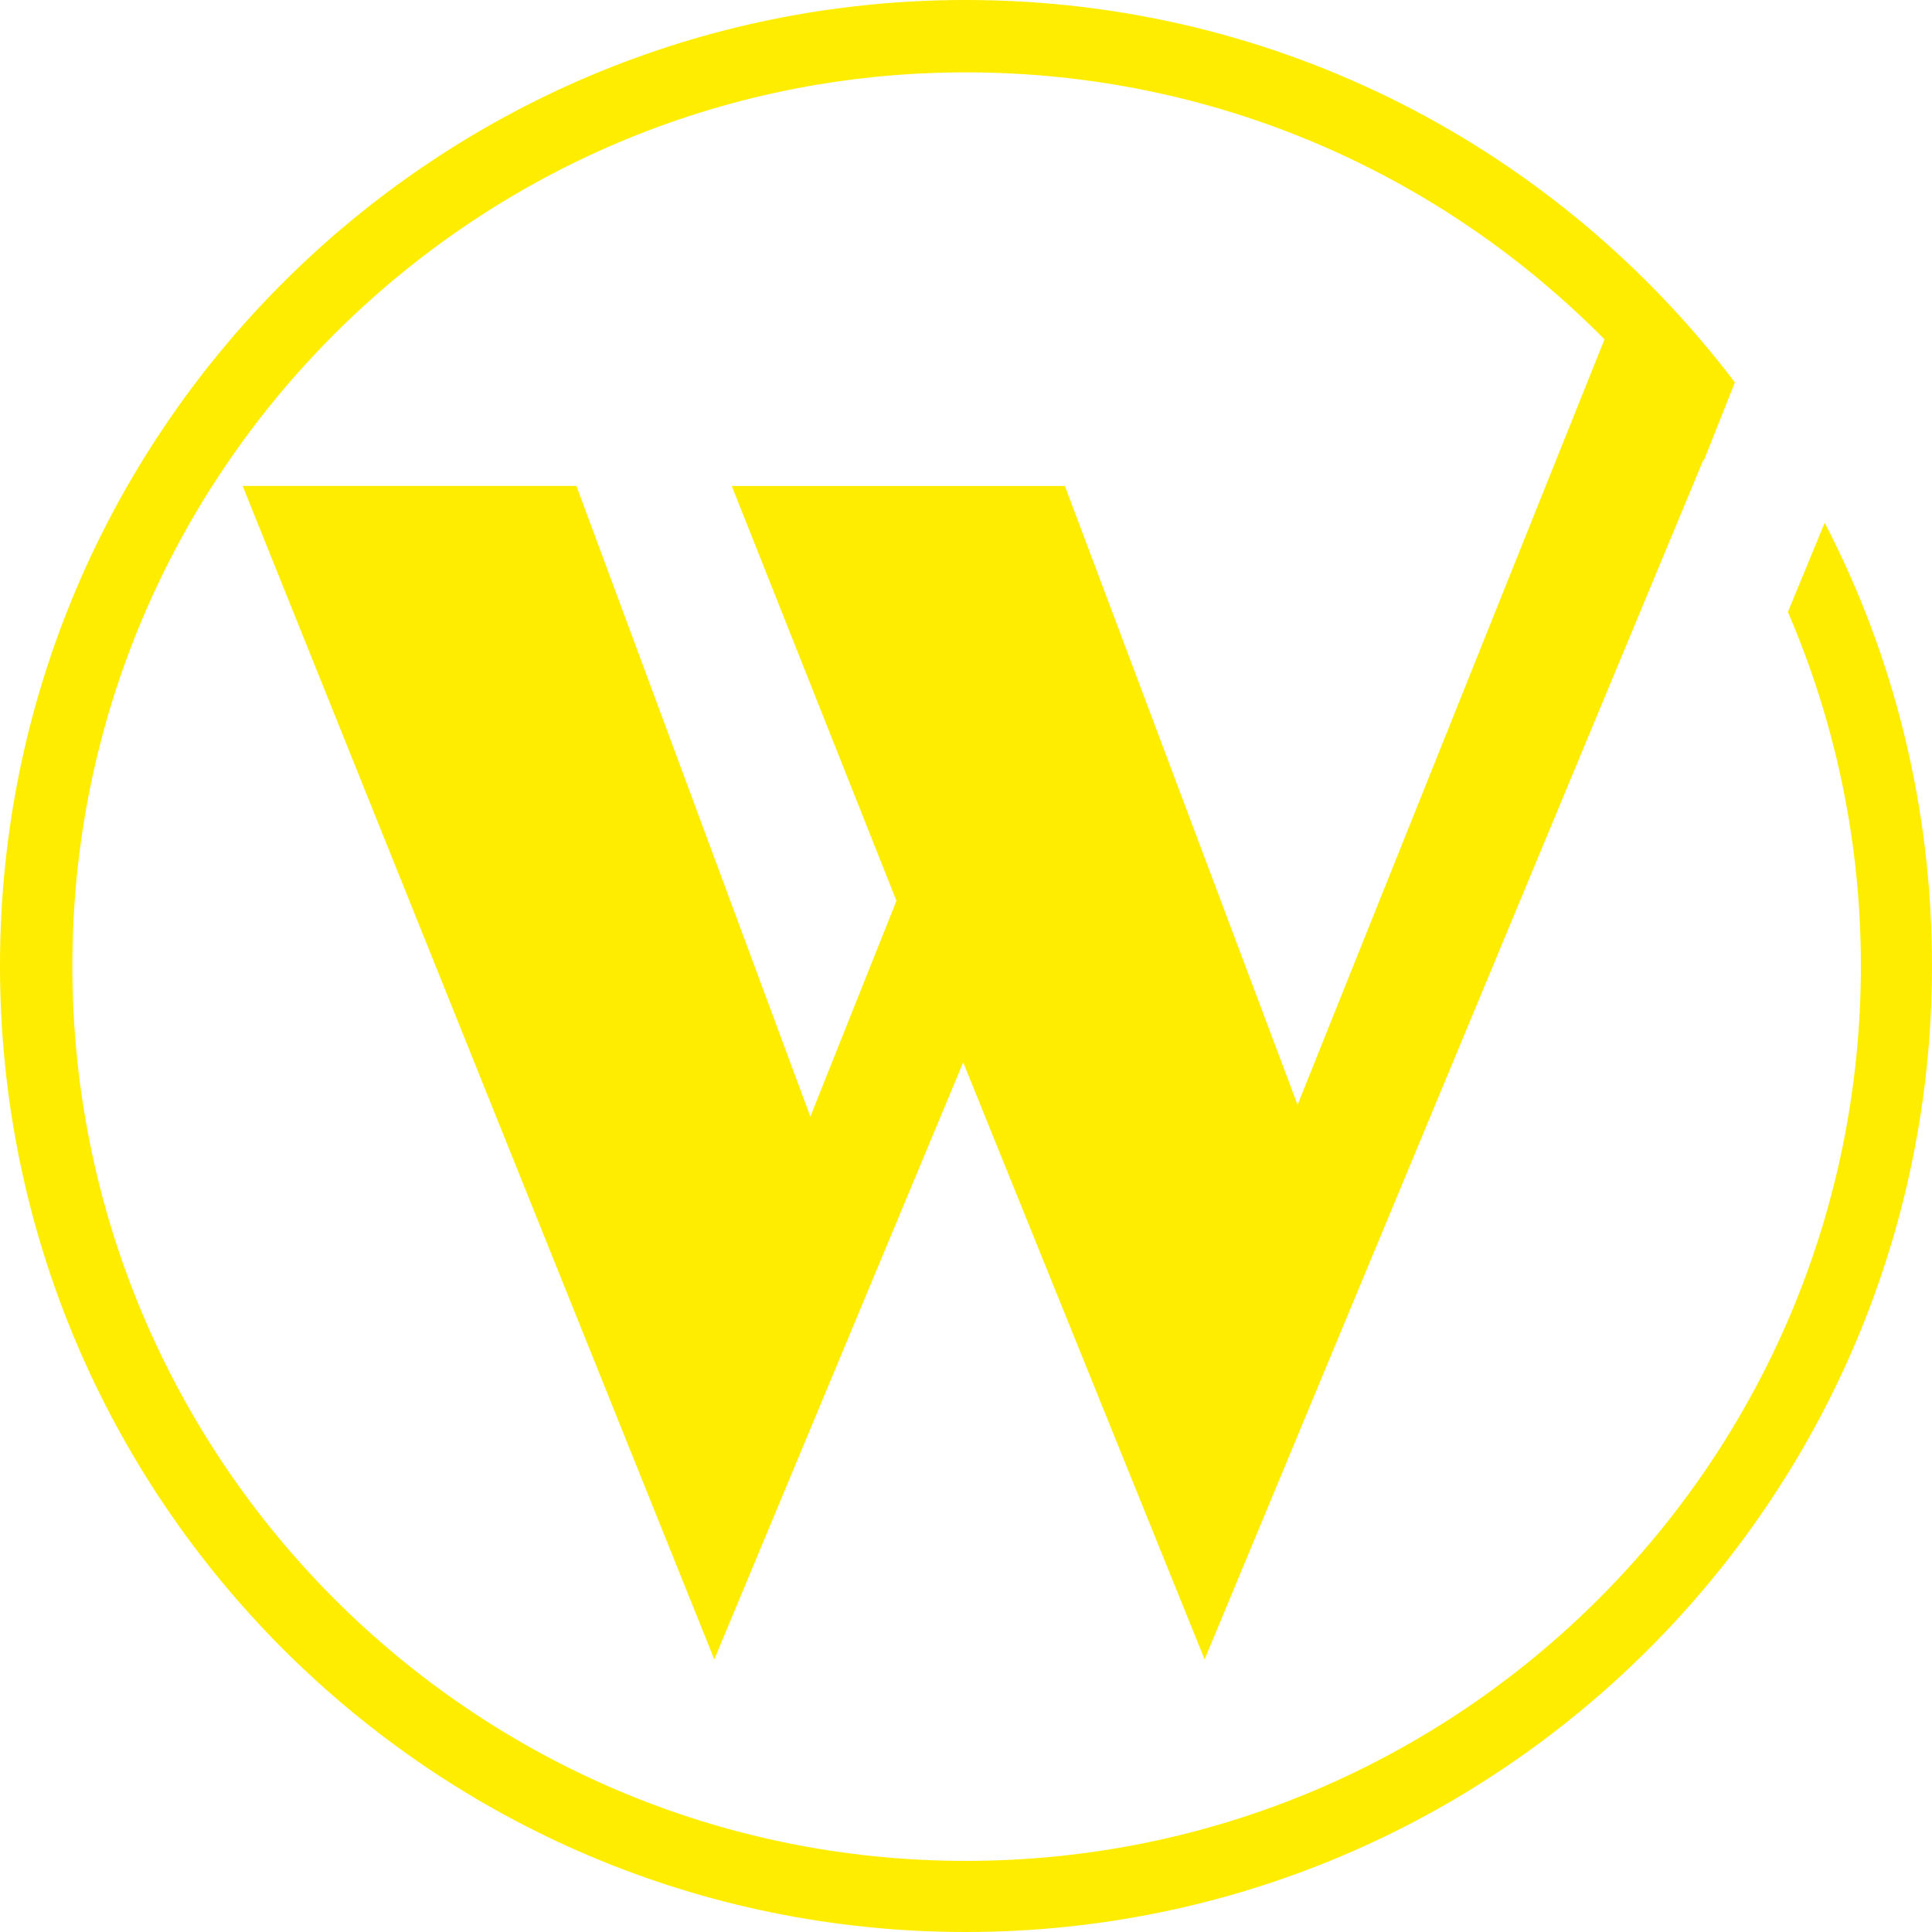 <?xml version="1.0" encoding="UTF-8"?>
<!DOCTYPE svg PUBLIC "-//W3C//DTD SVG 1.1//EN" "http://www.w3.org/Graphics/SVG/1.1/DTD/svg11.dtd">
<svg xmlns="http://www.w3.org/2000/svg" xml:space="preserve" version="1.1" style="shape-rendering:geometricPrecision; text-rendering:geometricPrecision; image-rendering:optimizeQuality; fill-rule:evenodd; clip-rule:evenodd"
viewBox="0 0 3097 3097"
 xmlns:xlink="http://www.w3.org/1999/xlink">
 <defs>
  <style type="text/css">
   <![CDATA[
    .fil0 {fill:#FFED00}
   ]]>
  </style>
 </defs>
 <g id="Layer_x0020_1">
  <g id="_2264329515792">
   <g id="Layer_x0020_1_0">
    <path class="fil0" d="M1548 0c504,0 950,240 1233,613l-50 126 0 -3 -800 1924 -387 -957 -399 957 -756 -1881 535 0 375 1011 138 -346 -264 -665 534 0 373 992 492 -1227c-261,-264 -622,-428 -1024,-428 -790,0 -1432,642 -1432,1432 0,793 642,1435 1432,1435 793,0 1435,-642 1435,-1435 0,-201 -42,-393 -117,-567l59 -143c110,212 172,454 172,710 0,855 -694,1549 -1549,1549 -855,0 -1548,-694 -1548,-1549 0,-855 693,-1548 1548,-1548l0 0z"/>
   </g>
  </g>
 </g>
</svg>
